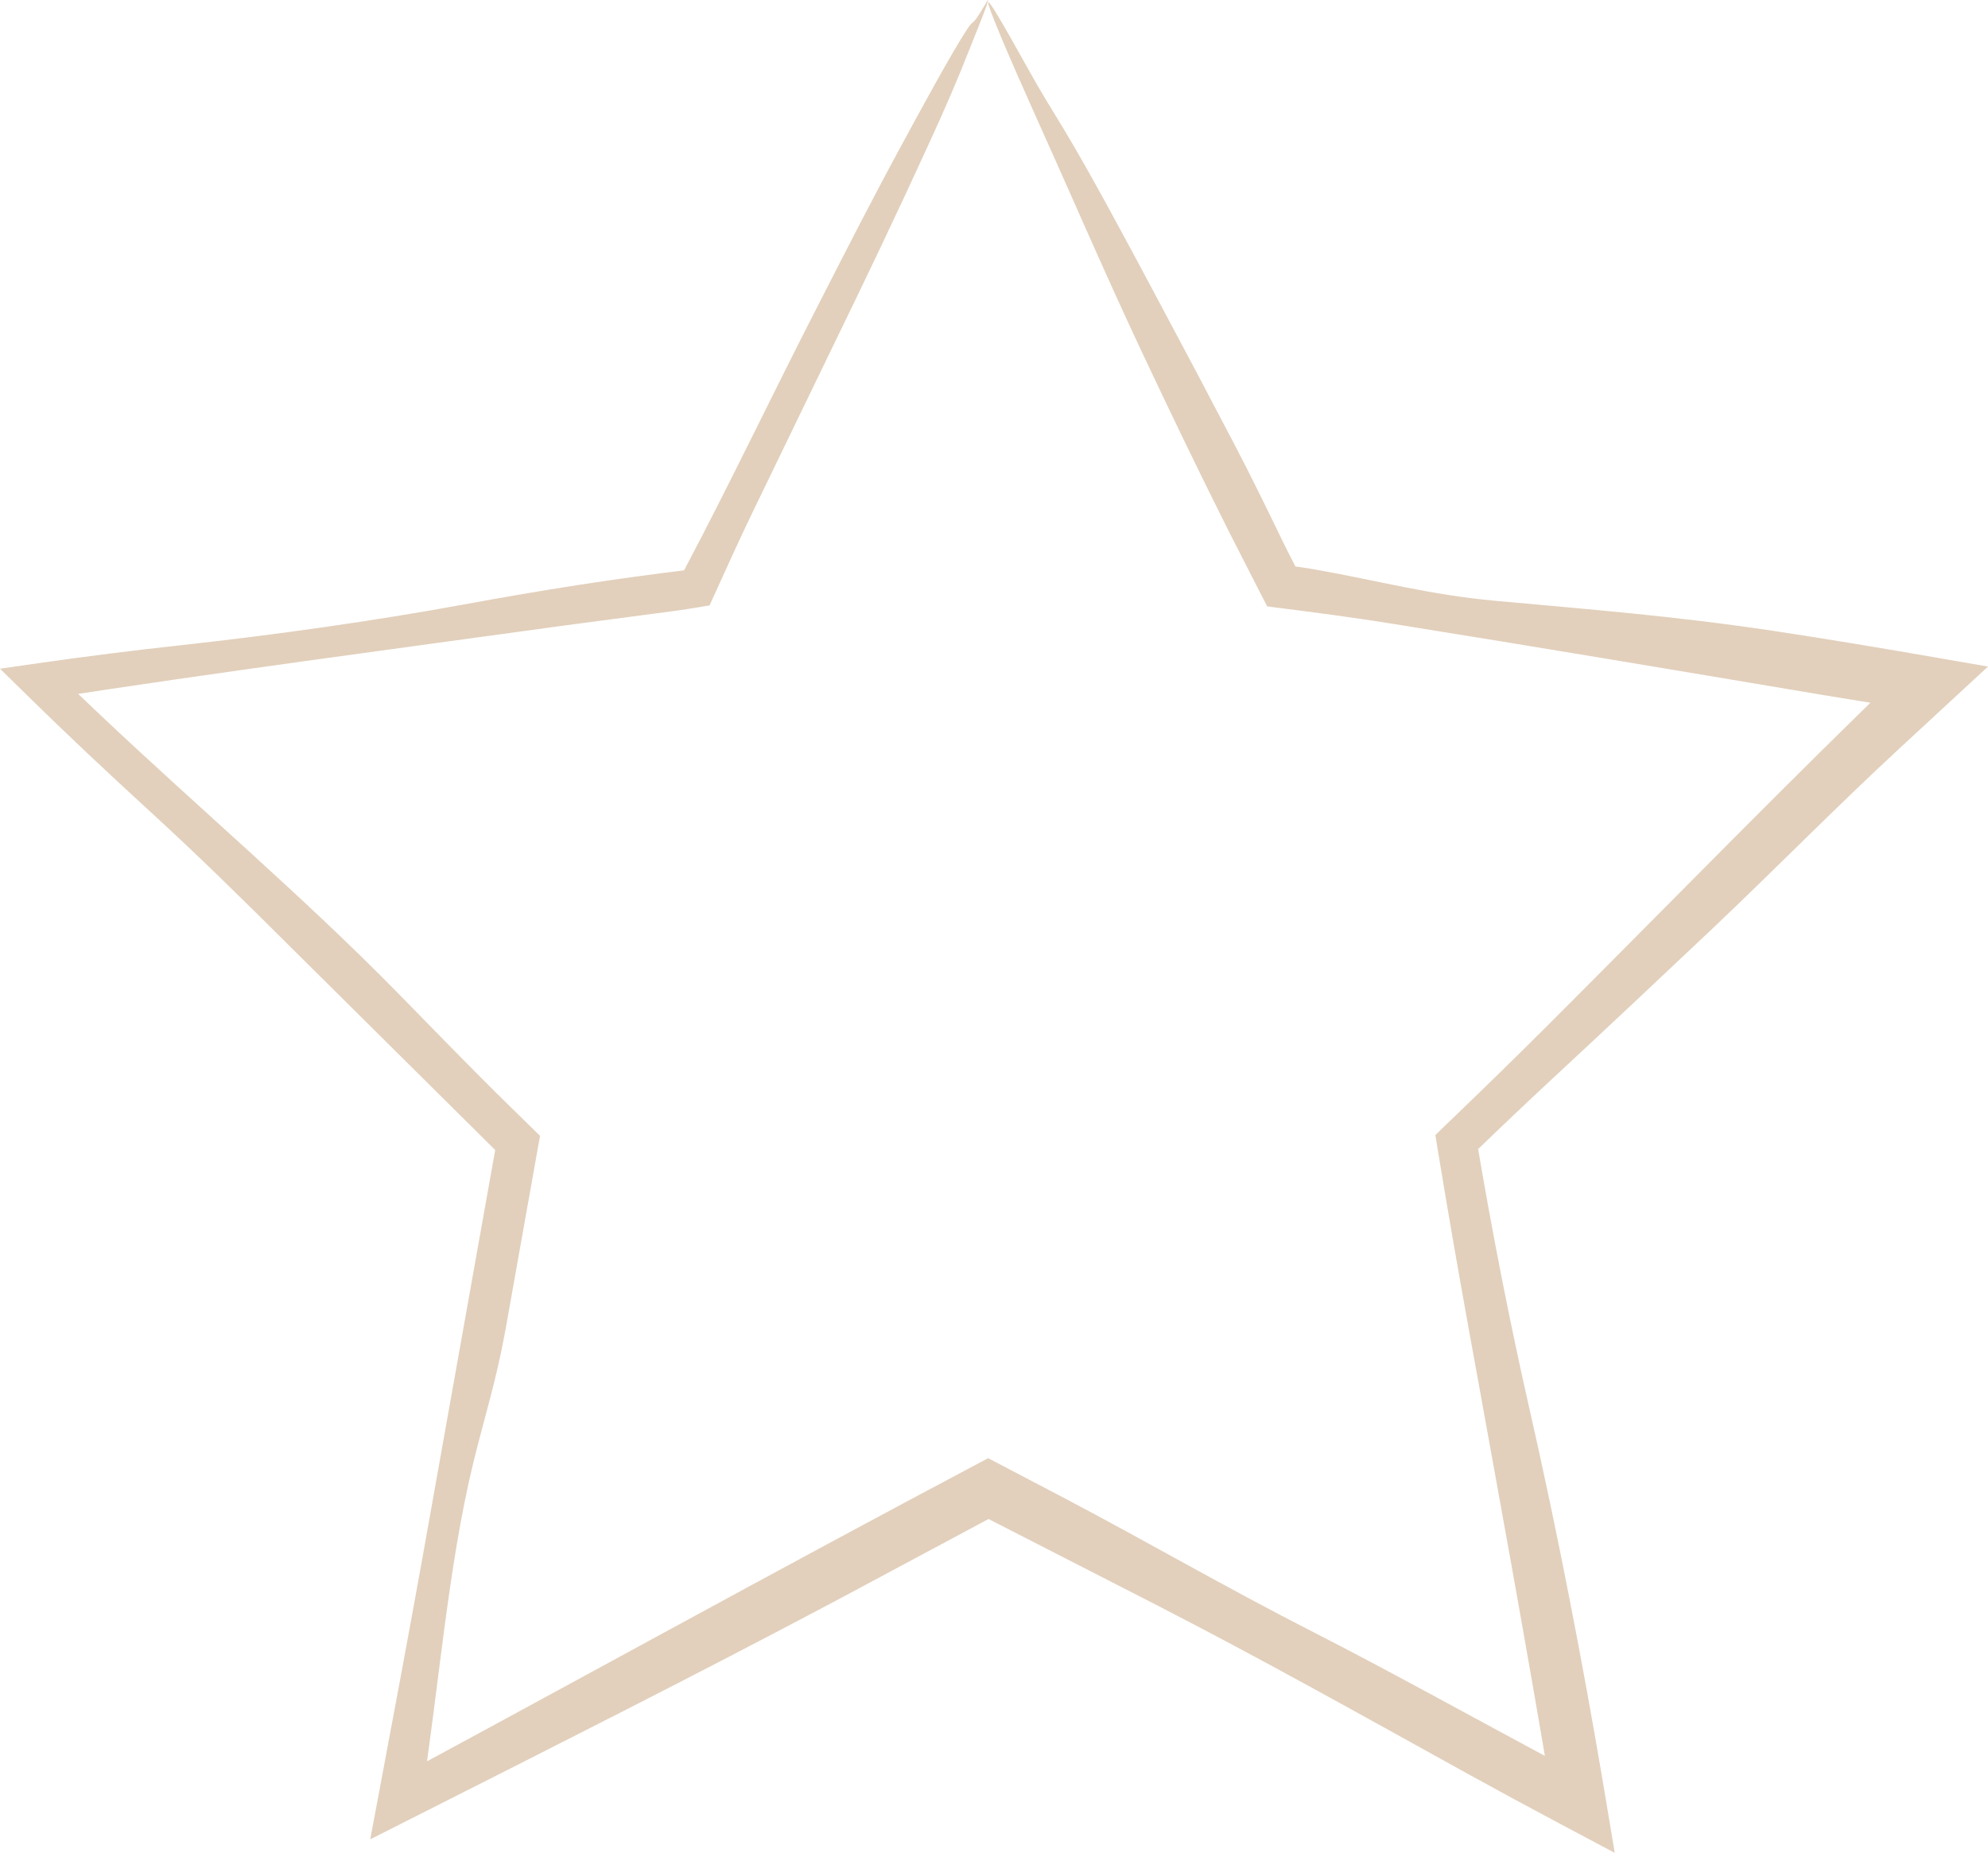 <?xml version="1.0" encoding="UTF-8"?>
<svg xmlns="http://www.w3.org/2000/svg" id="Stern" viewBox="0 0 260.33 242.61">
  <defs>
    <style>
      .cls-1 {
        fill: #e2d0bc;
        stroke-width: 0px;
      }
    </style>
  </defs>
  <path class="cls-1" d="M131.01,4.66c1.37,3.29,3.37,7.76,4.29,9.82,4.84,10.73,9.2,20.9,14.07,31.27,3.74,7.95,7.54,15.84,11.49,23.72,1.47,2.87,2.93,5.74,4.39,8.59l.69,1.34,1.41.18c5.02.64,10.01,1.29,14.97,2.09,18.8,3.01,37.37,6.13,56.09,9.28,4.89.82,9.74,1.59,14.53,2.32l-2.23-6.86c-16.41,15.79-31.85,31.68-48,47.81-3.95,3.94-7.93,7.84-11.92,11.67l-1.61,1.55-1.22,1.18.28,1.72c1.34,8.14,2.74,16.23,4.22,24.37,3.66,20.23,7.42,40.64,10.82,60.99l4.18-3.04c-1.91-1.02-3.8-2.03-5.7-3.04-9.94-5.33-20.01-10.93-30.08-16.07-11.15-5.69-21.42-11.66-32.26-17.37-2.79-1.46-5.58-2.93-8.38-4.39l-1.64-.86-1.62.86c-25.29,13.4-50.42,27.27-75.54,40.82-.23.13-.47.25-.71.38l3.65,2.65c2.24-14.25,3.46-30.44,6.82-44.2,1.46-5.96,2.96-10.53,4.18-17.25,1.42-7.95,2.83-15.9,4.25-23.86l.29-1.61-1.19-1.16-2.81-2.75c-5.31-5.2-9.83-9.91-14.87-15.04-12.1-12.32-26.21-24.33-38.71-36.15-2.09-1.99-4.17-3.97-6.26-5.95l-1.27,3.89c22.84-3.53,45.66-6.54,68.54-9.69,4.79-.63,9.57-1.27,14.36-1.9,1-.14,1.98-.29,2.93-.45l1.48-.25.56-1.24c.87-1.91,1.72-3.77,2.59-5.68,1.6-3.5,3.28-6.93,4.96-10.4,2.63-5.43,5.3-10.94,7.92-16.36,4.36-8.95,8.58-17.77,12.79-26.99,2.19-4.77,3.66-8.19,5.4-12.61.65-1.65,1.62-4,2.05-5.24.4-1.17.23-.85-.37.15-.53.86-.87,1.47-1.22,1.84-.3.31-.41.27-.95,1.08-2,3.04-6.08,10.55-8.84,15.65-3.58,6.59-7.15,13.59-10.67,20.48-5.75,11.19-11.6,23.47-17.37,34.37-.27.51-.54,1.02-.79,1.49l1.75-1.27c-10.44,1.25-19.52,2.69-29.99,4.61-11.7,2.15-24.96,4.01-36.84,5.31-6.5.71-12.75,1.5-18.95,2.39l-4.95.71,3.58,3.51c5.14,5.04,10.36,9.96,15.87,15,6.35,5.8,12.49,11.84,18.65,17.98,9.2,9.13,18.41,18.27,27.63,27.41l-.67-2.07c-3.24,18.15-6.48,36.32-9.72,54.48-1.85,10.29-3.77,20.55-5.7,30.81l-1.16,6.16,5.68-2.87c18.44-9.32,36.87-18.6,55.16-28.3,7.26-3.89,14.51-7.77,21.75-11.64h-3.31c7.98,4.09,15.96,8.18,23.94,12.26,13.79,7.09,26.86,14.43,40.39,21.91,3.95,2.18,8.01,4.38,12.15,6.58l7.21,3.83-1.35-8.09c-2.82-16.85-6.24-34.33-9.81-50.02-2.57-11.28-4.9-23.19-6.9-35.05l-.56,1.72c3.45-3.35,6.93-6.65,10.4-9.87,6.99-6.49,13.89-12.97,20.87-19.57,8.25-7.8,16.25-15.98,24.57-23.67,2.31-2.13,4.65-4.3,7.05-6.52l4.61-4.26-6.35-1.1c-7.21-1.25-14.59-2.5-21.81-3.58-12.75-1.92-24.28-2.83-36.36-3.93-8.51-.77-15.44-2.65-23.48-4.08-1.35-.24-2.74-.43-4.15-.61l2.17,1.58c-.78-1.53-1.59-3.06-2.34-4.6-2.07-4.26-4.15-8.55-6.35-12.75-3.31-6.34-6.64-12.63-9.98-18.87-3.83-7.18-8.81-16.53-12.39-22.45-1.66-2.76-2.93-4.73-4.68-7.9-1.15-2.08-3.19-5.72-4.33-7.56-1.15-1.84-1.4-1.87.74,3.24h0Z"></path>
</svg>
